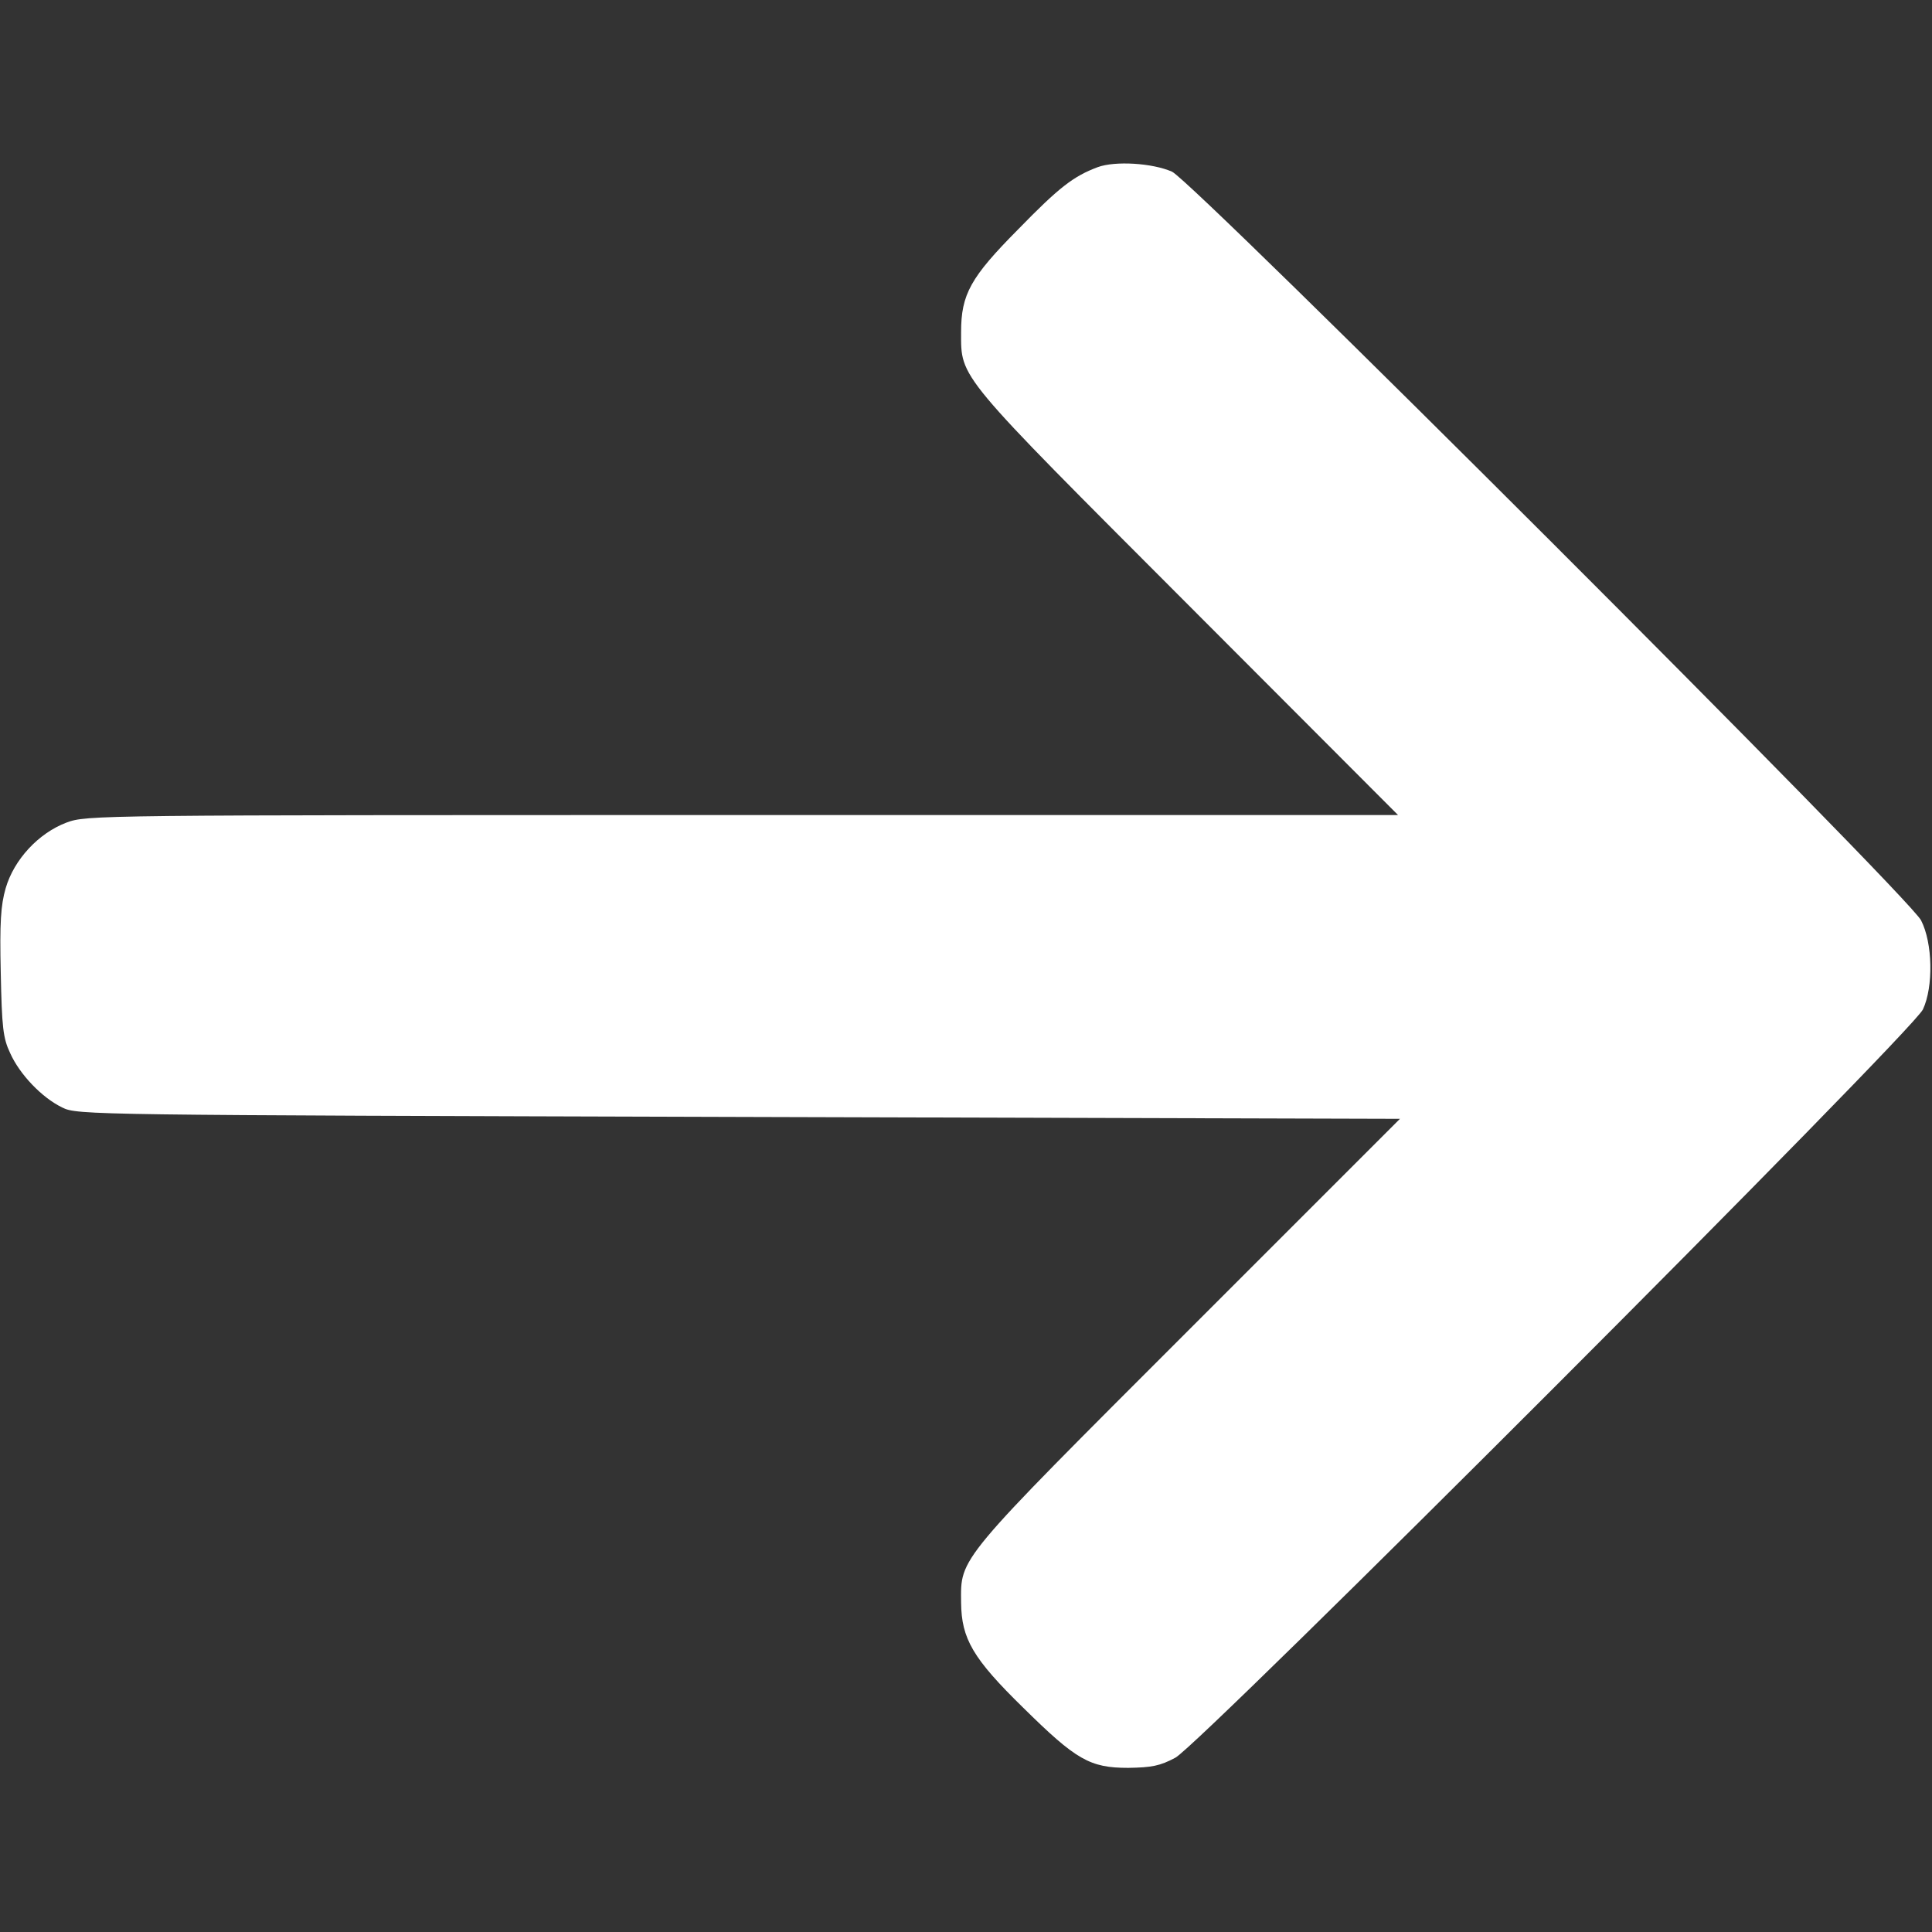 <svg xmlns="http://www.w3.org/2000/svg" preserveAspectRatio="xMidYMid meet" viewBox="0 0 512 512" height="512pt" width="512pt" version="1.0">

<rect x="0" y="0" width="512" height="512" fill="#333333" stroke="none"/>

<g stroke="none" fill="#ffffff" transform="translate(0,512) scale(0.1,-0.1)">
<path d="M2909 4677 c-64 -24 -102 -53 -211 -165 -126 -127 -151 -172 -151 -272 0 -124 -14 -106 601 -722 l557 -558 -1737 0 c-1722 0 -1738 0 -1792 -20 -74 -28 -139 -98 -161 -174 -13 -45 -16 -91 -13 -224 3 -145 6 -173 25 -213 25 -56 84 -118 138 -144 39 -20 75 -20 1793 -25 l1752 -5 -560 -560 c-617 -617 -604 -601 -603 -722 1 -96 31 -148 165 -279 140 -138 176 -159 278 -159 62 1 84 5 125 27 67 36 1953 1923 1981 1983 28 60 26 176 -5 236 -32 64 -1928 1958 -1985 1984 -52 23 -151 29 -197 12z" fill="#ffffff"/>
</g>
</svg>